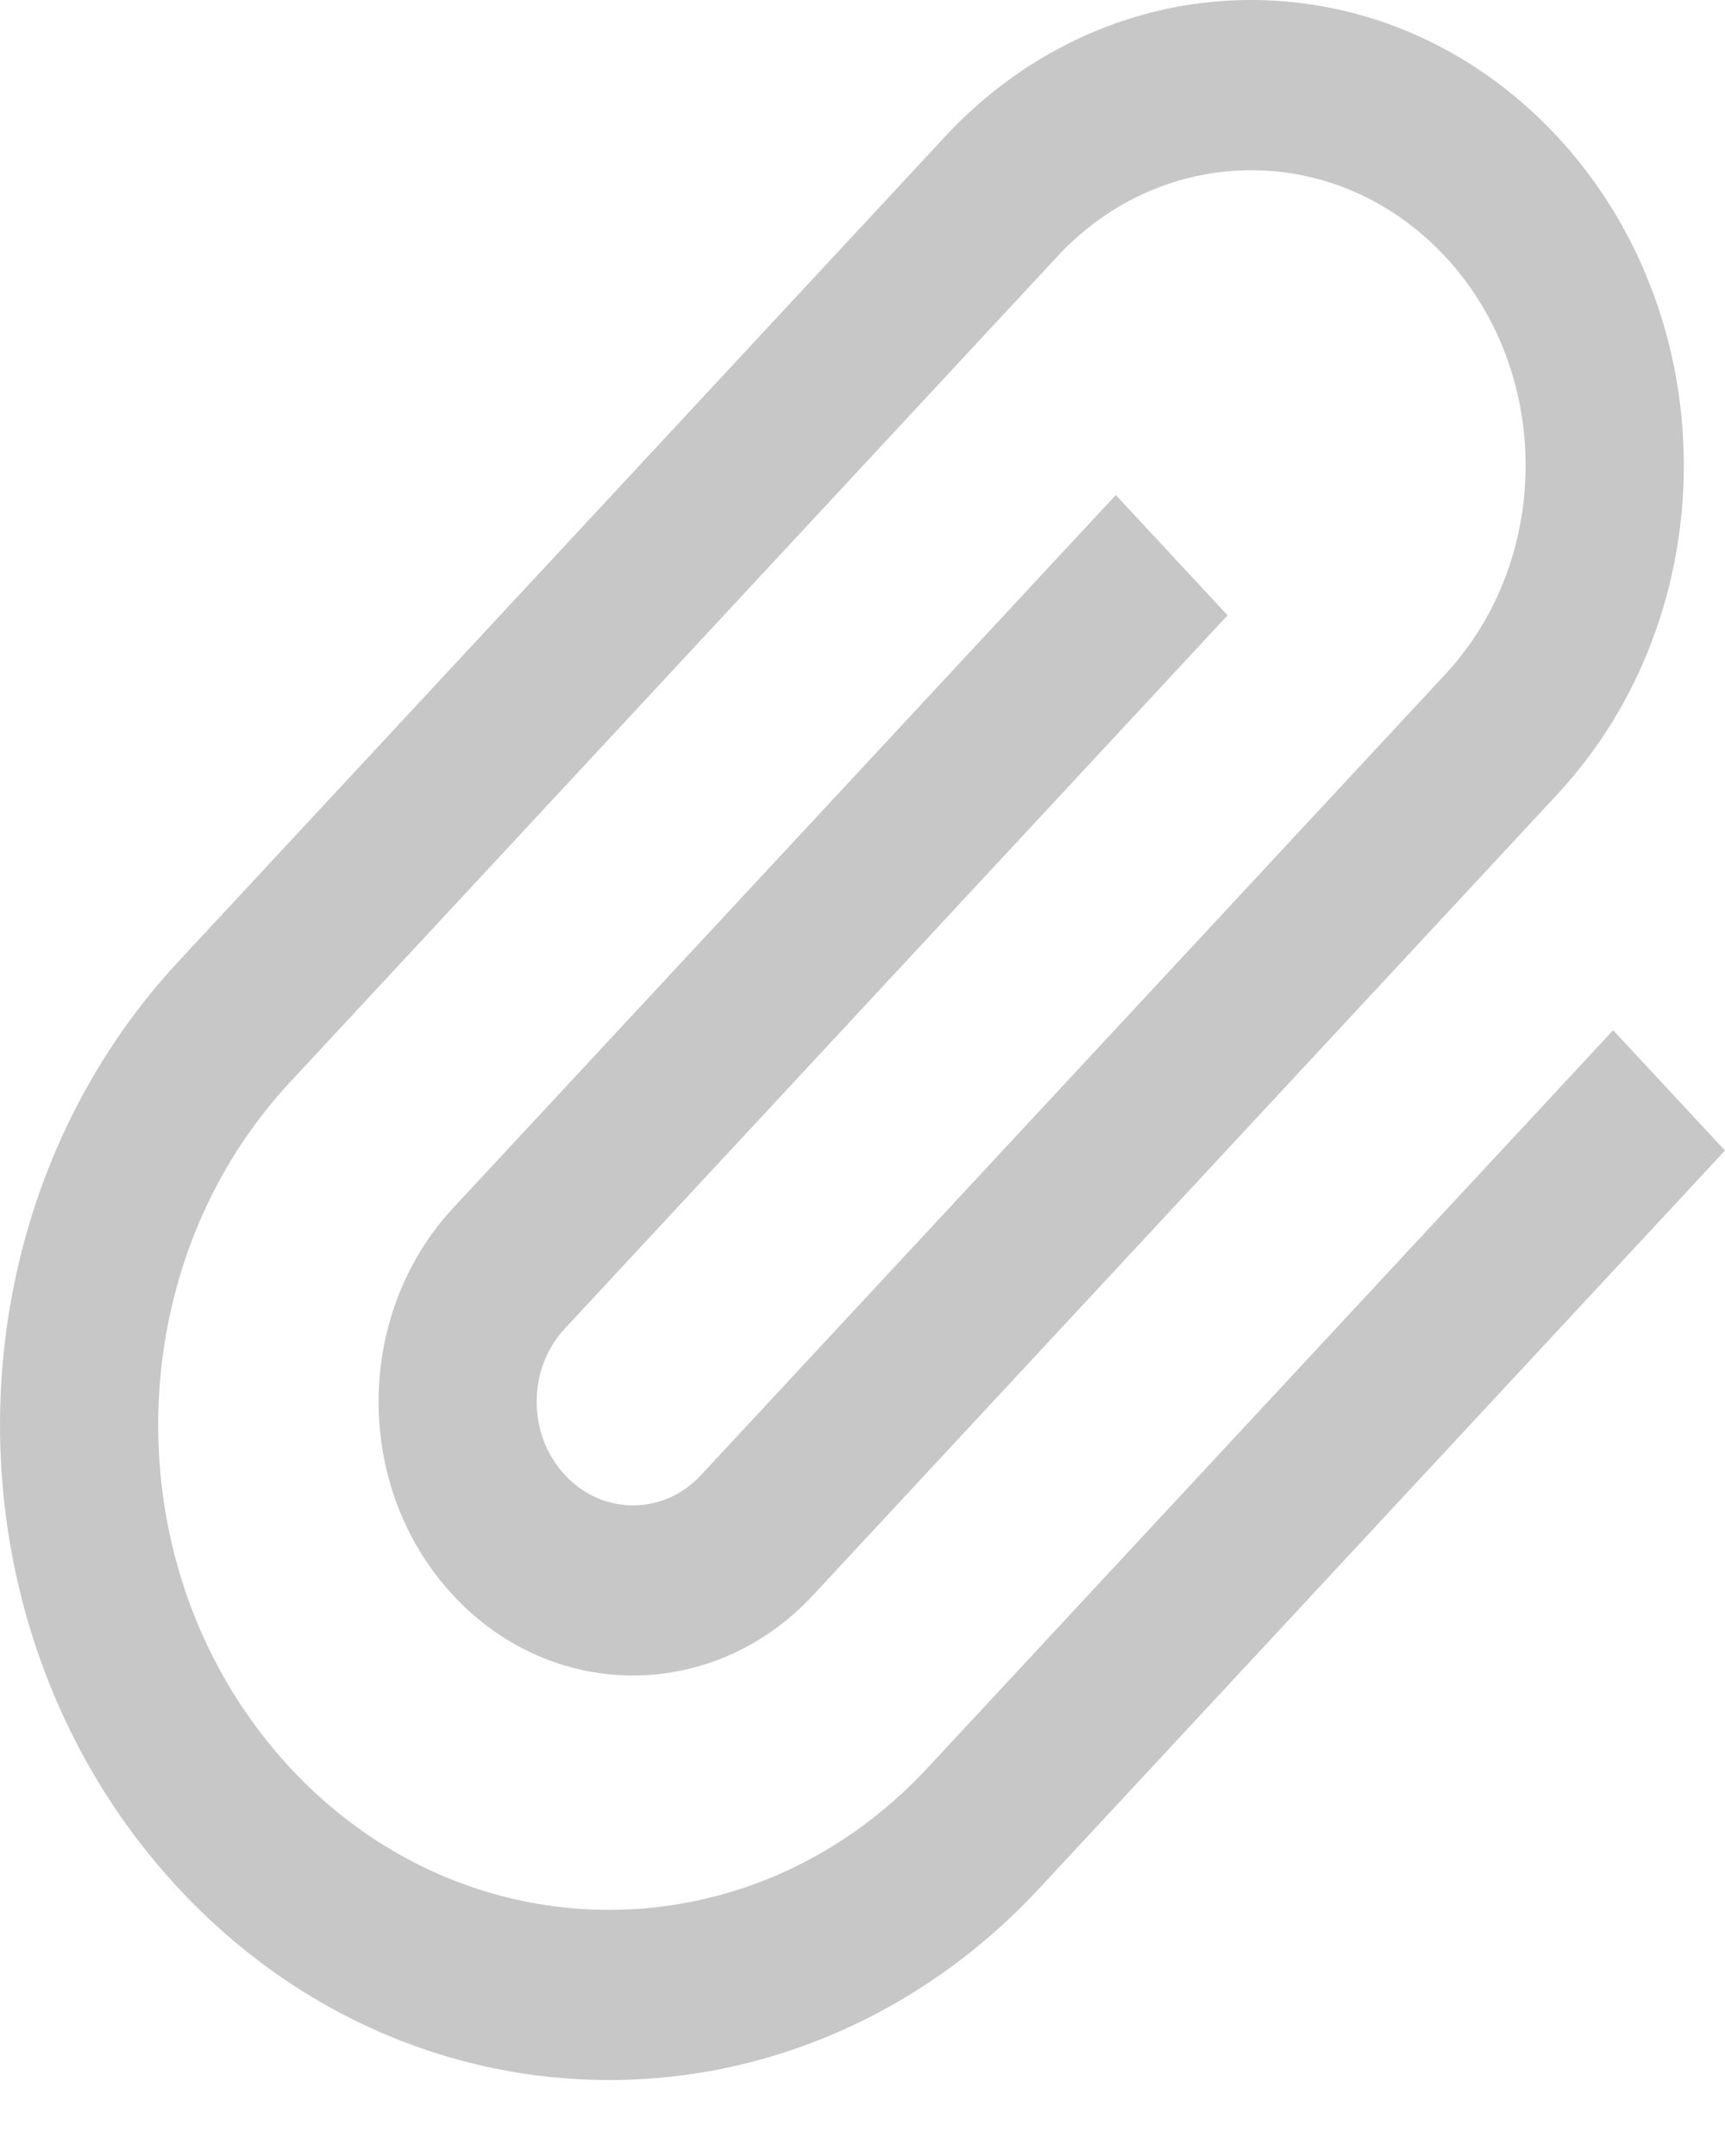 <svg width="20" height="25" viewBox="0 0 20 25" fill="none" xmlns="http://www.w3.org/2000/svg">
<path d="M18.703 11.946L10.755 20.499C10.243 21.05 9.656 21.46 9.027 21.735C8.084 22.146 7.05 22.249 6.061 22.043C5.072 21.837 4.132 21.325 3.364 20.499C2.853 19.948 2.472 19.316 2.216 18.639C1.834 17.625 1.738 16.511 1.93 15.447C2.122 14.383 2.597 13.372 3.365 12.546L12.257 2.976C12.569 2.64 12.926 2.391 13.309 2.224C13.882 1.974 14.513 1.911 15.115 2.036C15.718 2.162 16.288 2.473 16.757 2.976C17.069 3.312 17.3 3.697 17.456 4.109C17.688 4.725 17.747 5.404 17.63 6.053C17.513 6.701 17.225 7.314 16.757 7.819L8.129 17.103C8.018 17.222 7.894 17.309 7.76 17.368C7.56 17.455 7.337 17.478 7.125 17.433C6.913 17.389 6.716 17.282 6.55 17.103C6.439 16.984 6.359 16.851 6.304 16.706C6.223 16.491 6.202 16.251 6.243 16.023C6.284 15.795 6.384 15.583 6.55 15.404L14.233 7.135L12.937 5.74L5.253 14.008C4.967 14.316 4.749 14.677 4.605 15.059C4.389 15.634 4.335 16.259 4.443 16.859C4.55 17.459 4.823 18.036 5.253 18.498C5.539 18.807 5.874 19.041 6.229 19.196C6.763 19.429 7.344 19.487 7.902 19.37C8.459 19.255 8.996 18.962 9.426 18.498L18.053 9.214C18.541 8.689 18.91 8.079 19.155 7.428C19.523 6.452 19.614 5.388 19.431 4.368C19.248 3.348 18.786 2.369 18.053 1.581C17.565 1.056 16.998 0.659 16.393 0.395C15.487 -0 14.497 -0.098 13.549 0.098C12.602 0.296 11.692 0.793 10.96 1.581L2.068 11.15C1.38 11.889 0.862 12.749 0.517 13.664C-0 15.037 -0.129 16.536 0.129 17.972C0.387 19.408 1.036 20.785 2.068 21.894C2.755 22.634 3.553 23.192 4.404 23.563C5.68 24.119 7.073 24.258 8.407 23.981C9.742 23.703 11.021 23.005 12.052 21.894L20 13.341L18.703 11.946Z" fill="#C7C7C7"/>
</svg>
